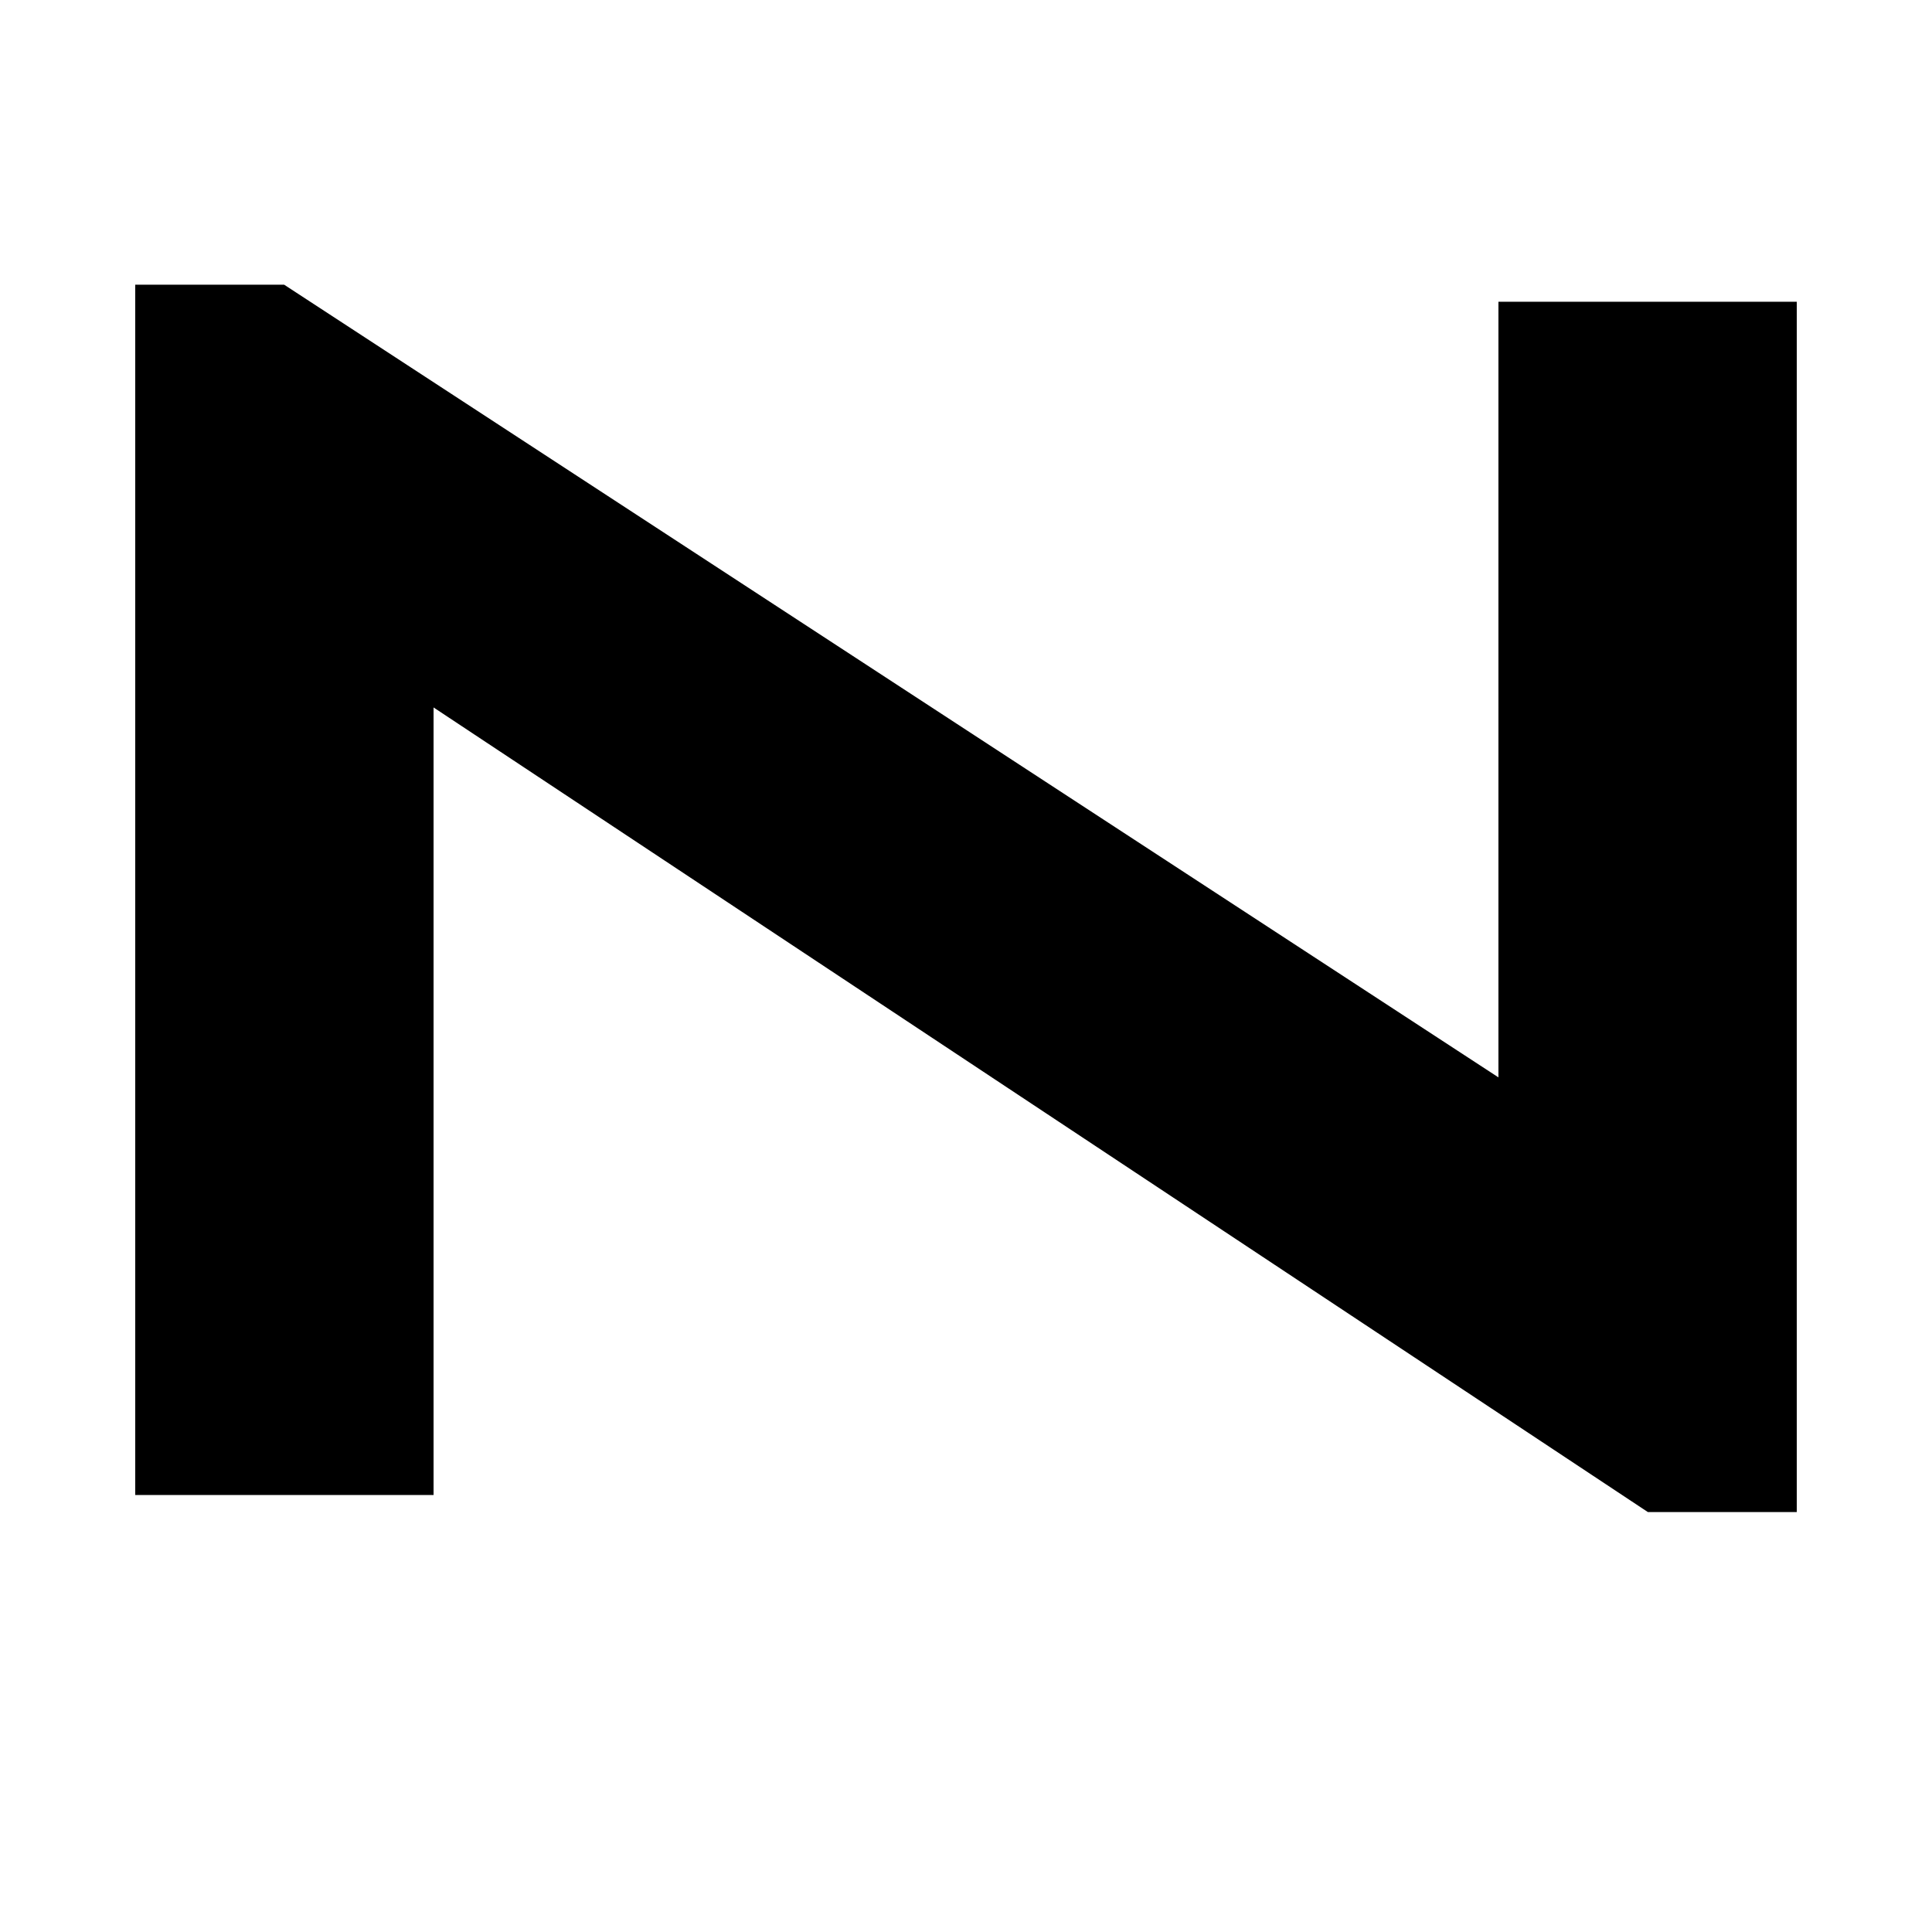 <?xml version="1.0" encoding="UTF-8"?><svg id="_レイヤー_1" xmlns="http://www.w3.org/2000/svg" viewBox="0 0 34 34"><path d="M7.63,12.45v13.86H2.38V5.01h2.62l21.37,13.95V5.31h5.25v21.3h-2.62L7.63,12.45Z"/></svg>